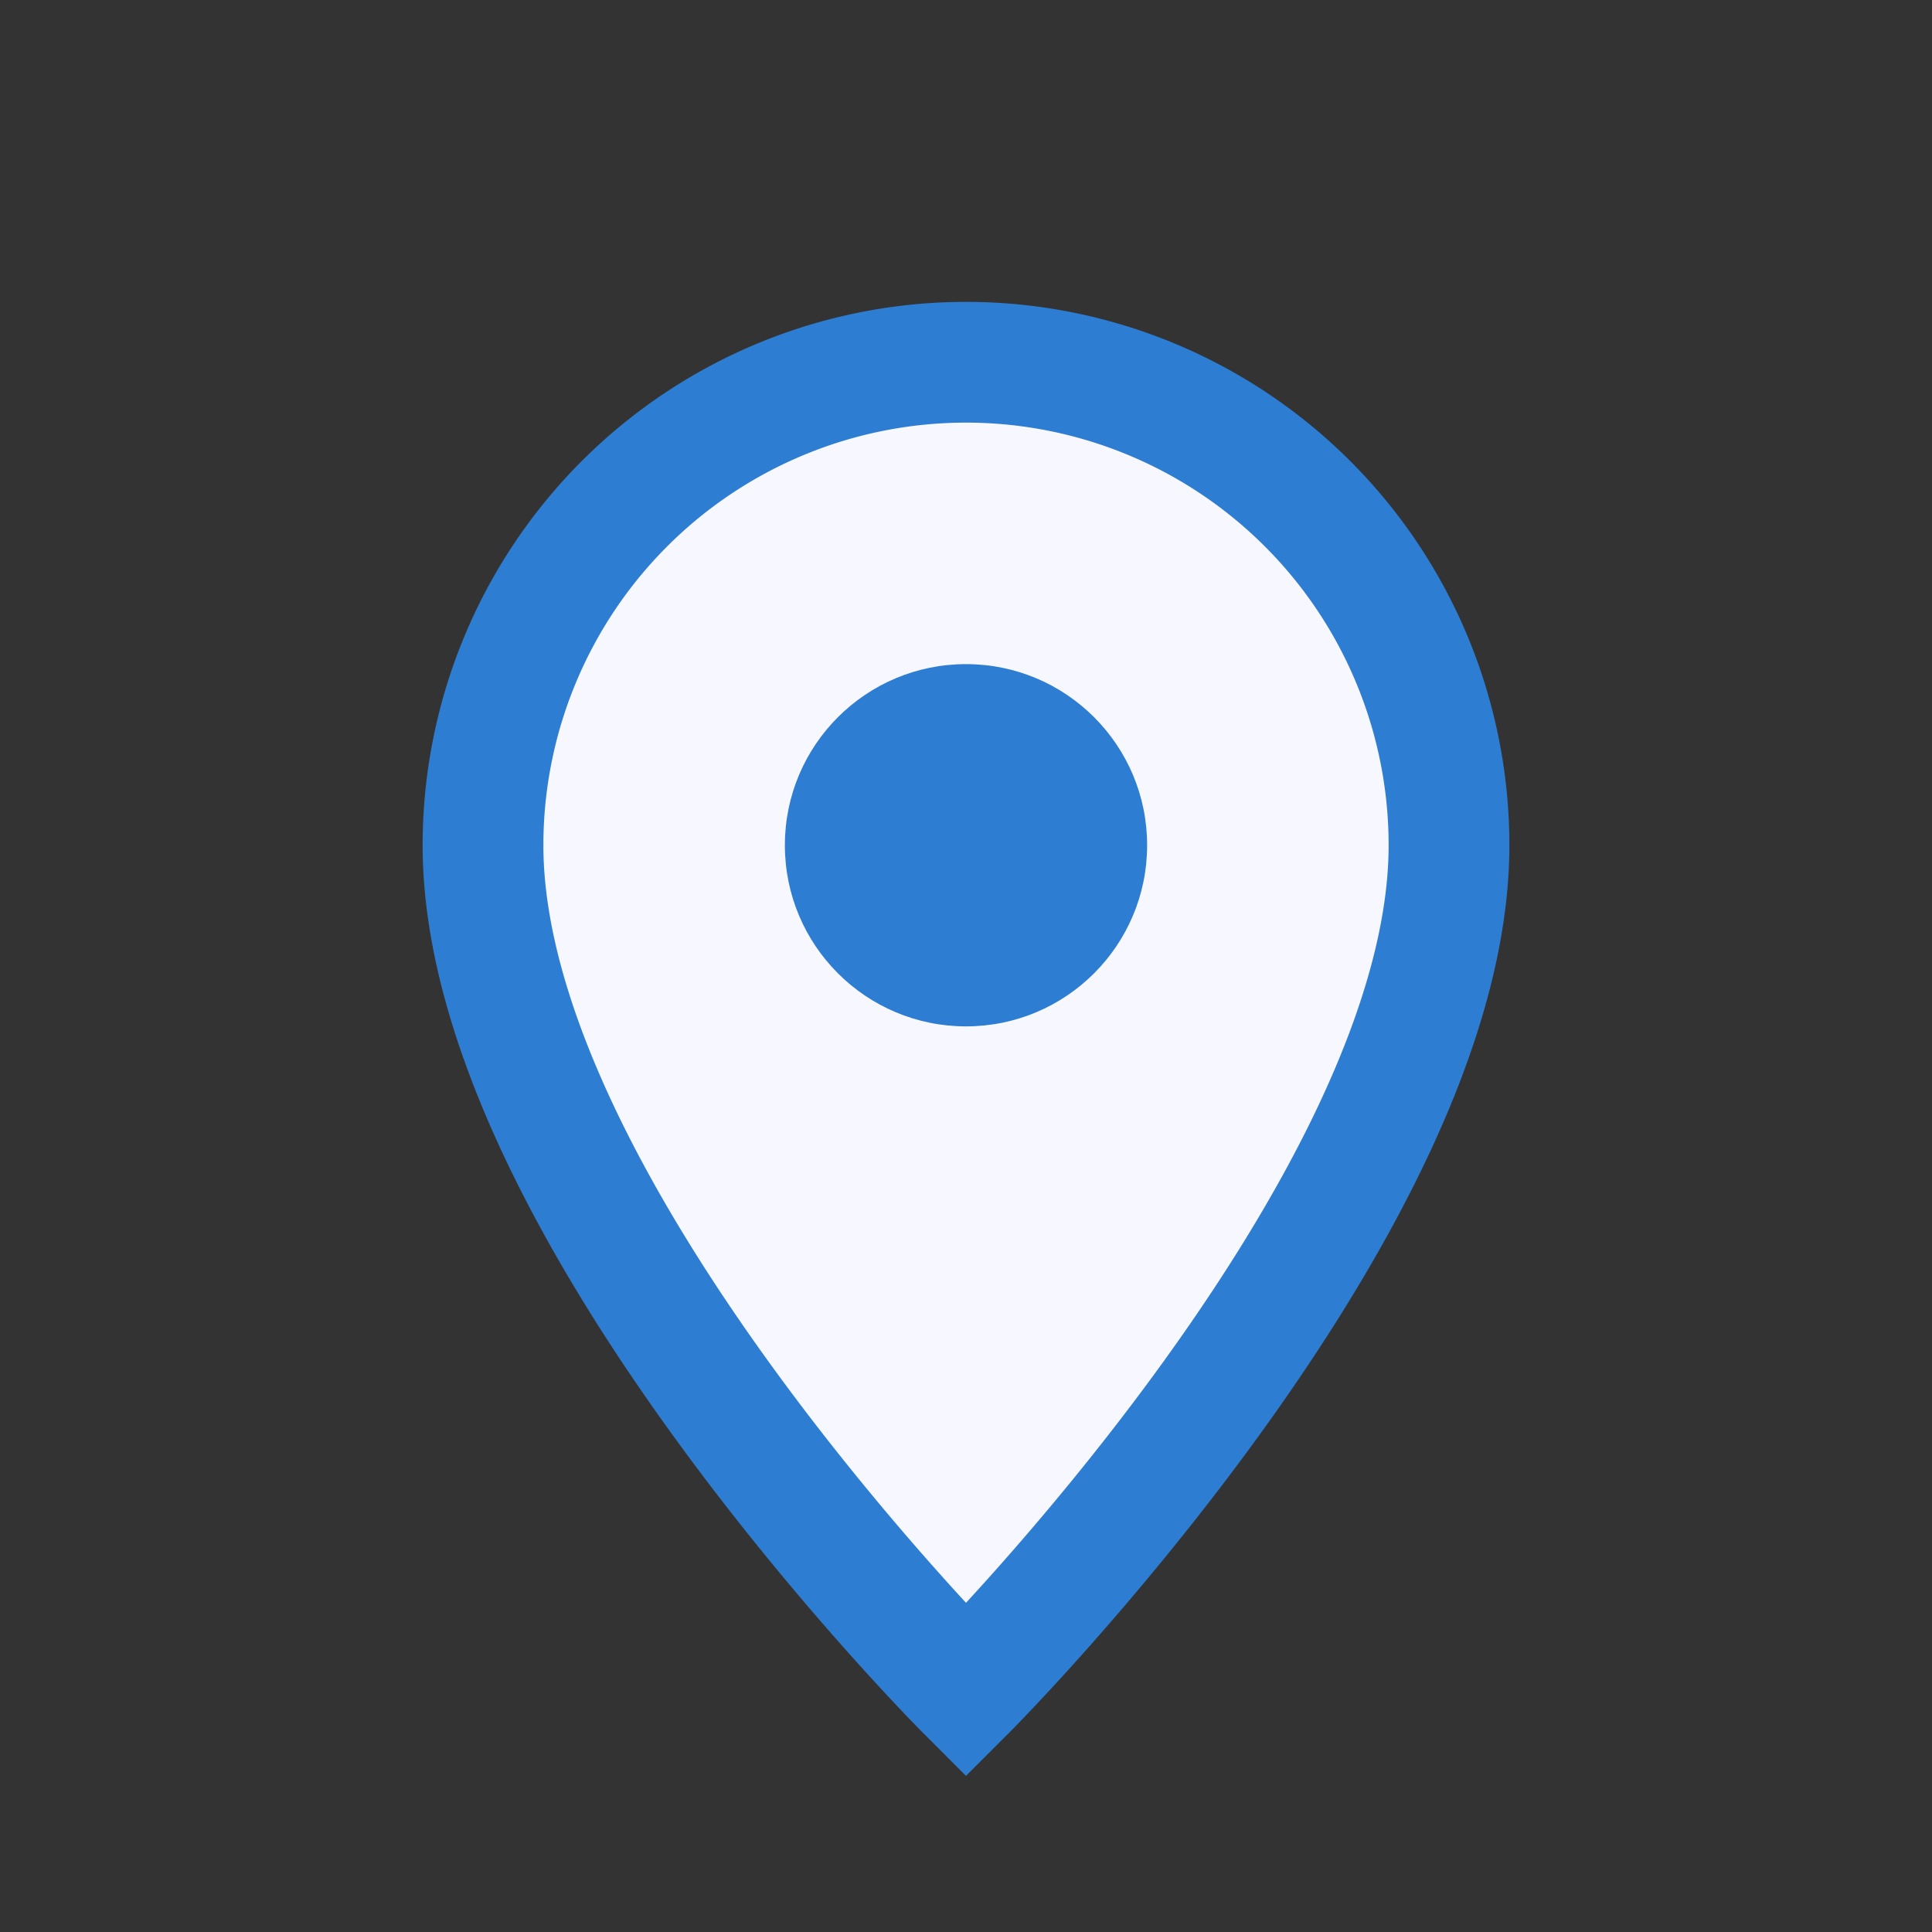 <?xml version="1.0" encoding="UTF-8"?>
<svg xmlns="http://www.w3.org/2000/svg" width="32" height="32" viewBox="0 0 32 32"><rect x="0" y="0" width="32" height="32" fill="#333333" stroke="none"/><path d="M16 28s8-8 8-14A8 8 0 1 0 8 14c0 6 8 14 8 14z" fill="#F7F7FF" stroke="#2D7DD2" stroke-width="2"/><circle cx="16" cy="14" r="3" fill="#2D7DD2"/></svg>